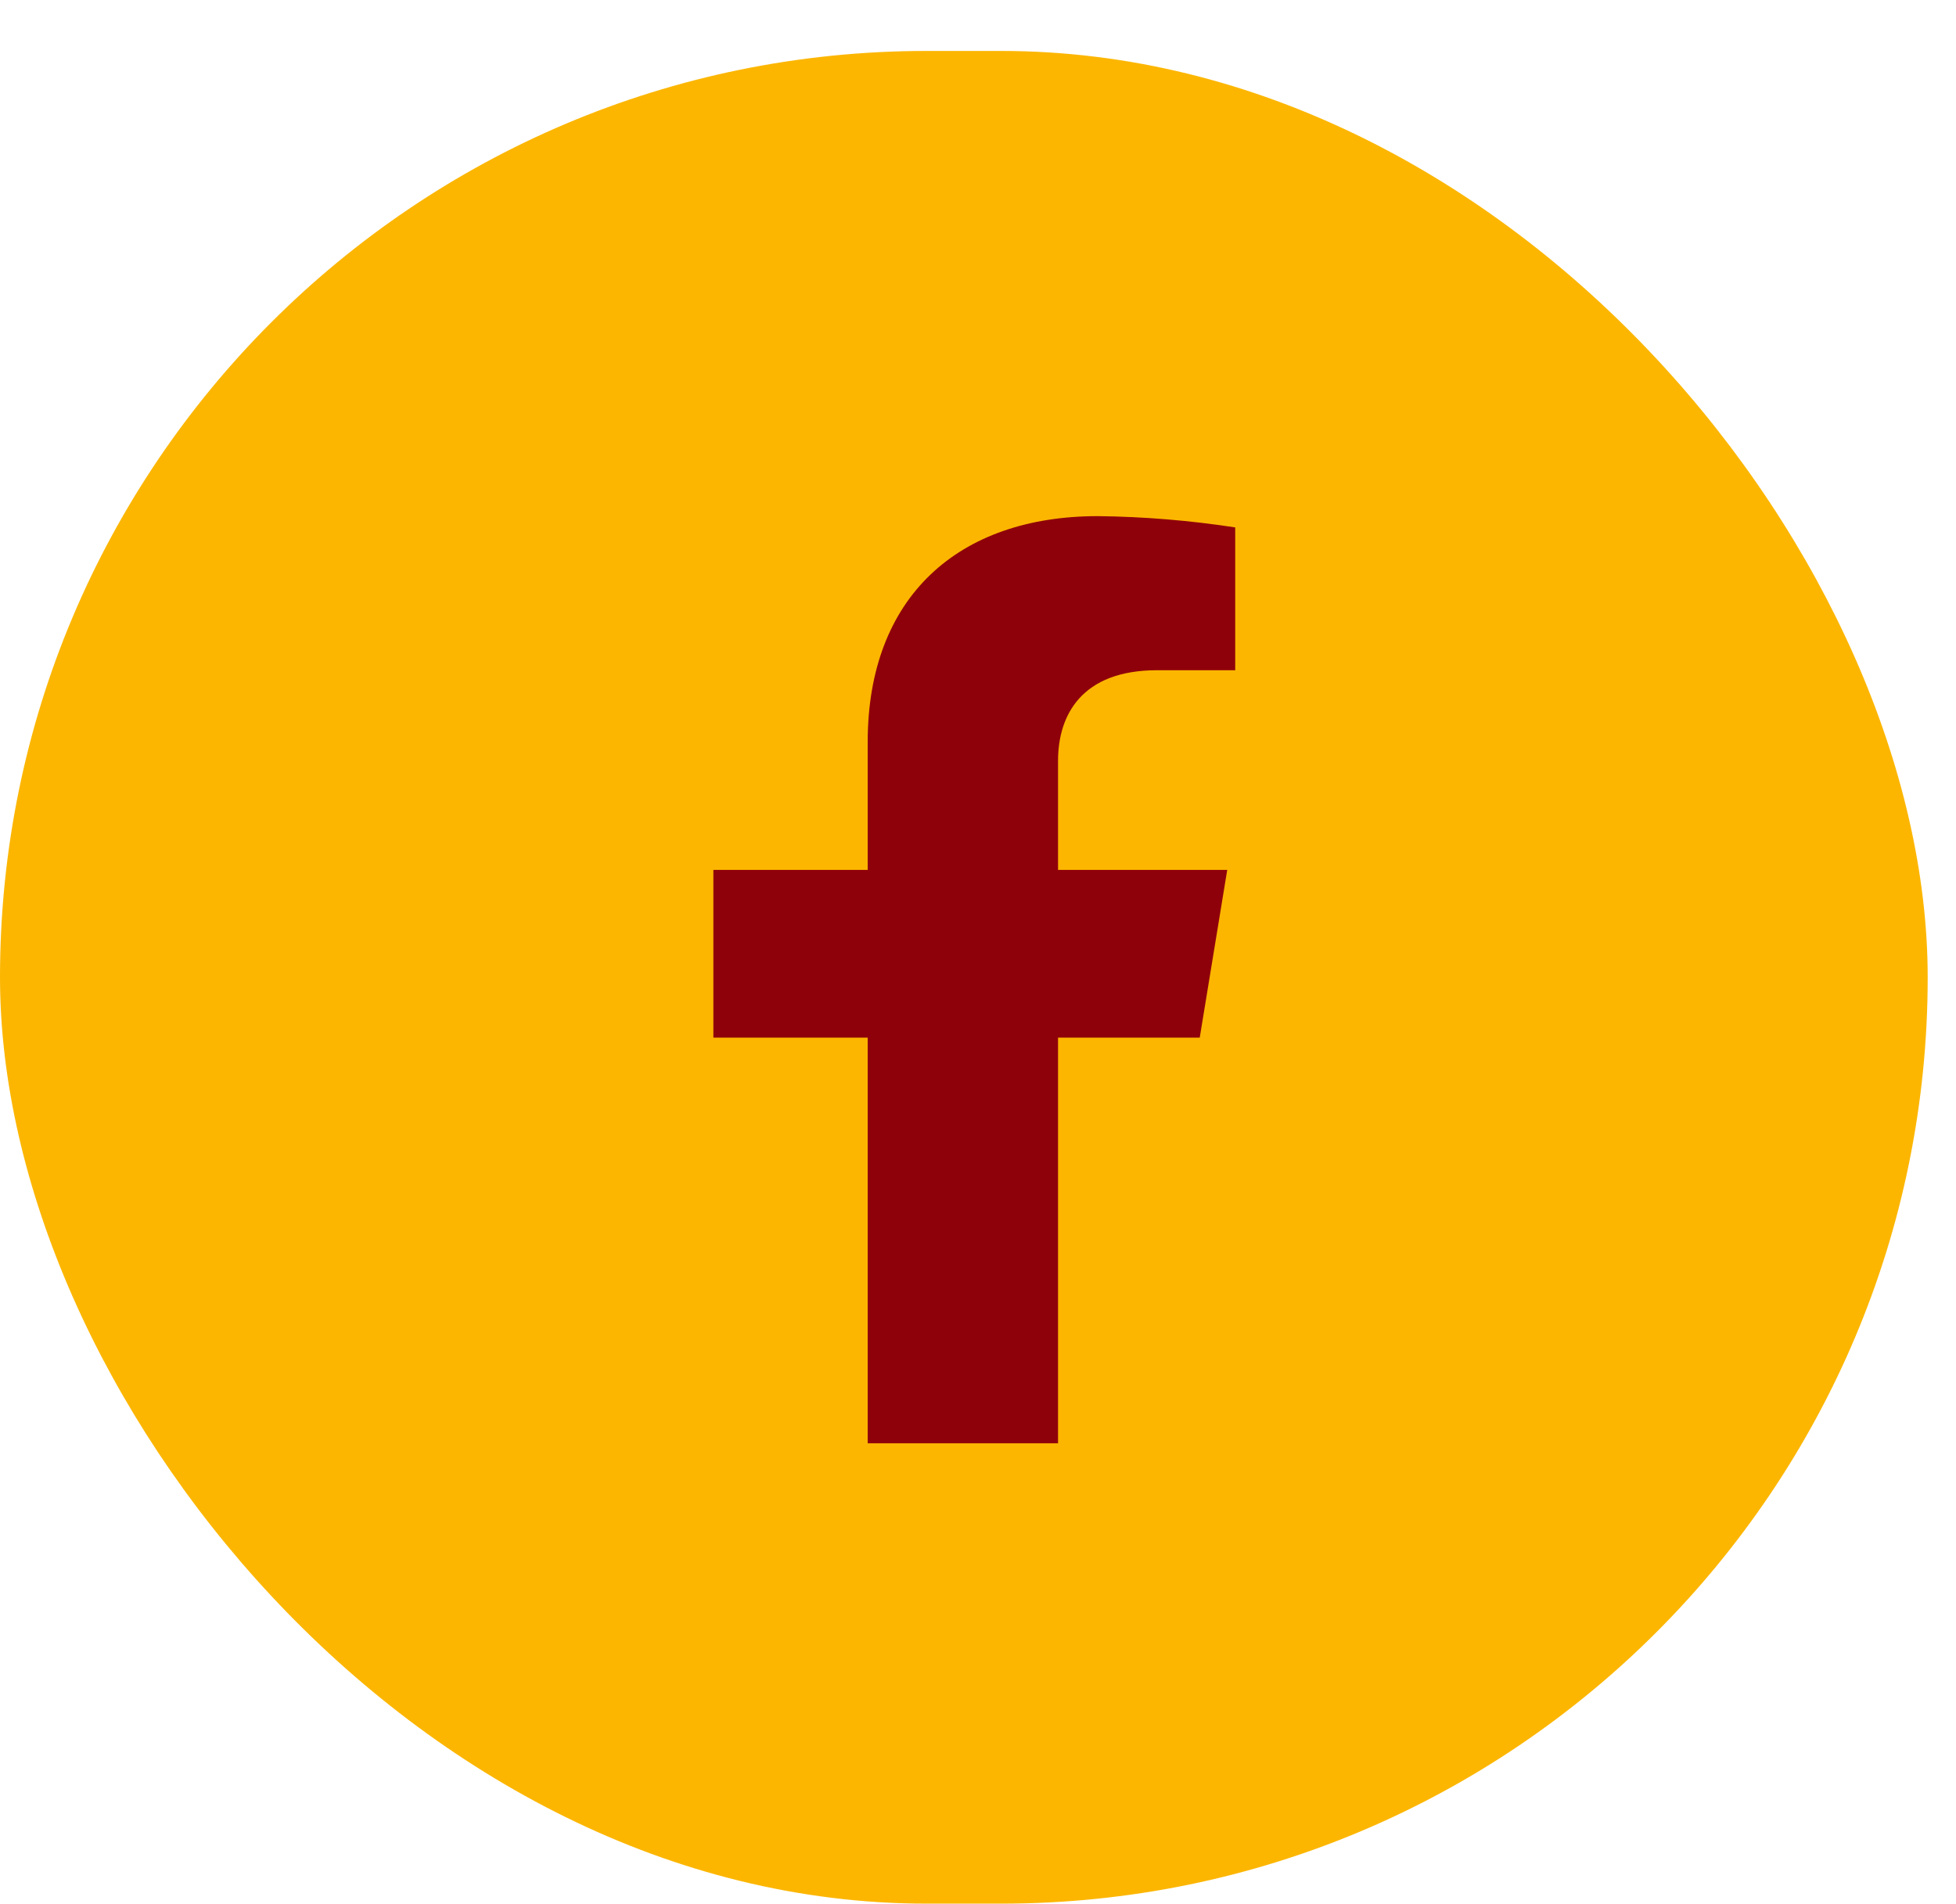 <svg width="38" height="37" viewBox="0 0 38 37" fill="none" xmlns="http://www.w3.org/2000/svg">
<rect y="0.99" width="37.45" height="36" rx="18" fill="#FCB600"/>
<path d="M23.308 20.162L23.842 16.903H20.555V14.785C20.555 13.894 21.014 13.023 22.481 13.023H23.997V10.248C23.114 10.113 22.223 10.039 21.329 10.029C18.624 10.029 16.857 11.592 16.857 14.418V16.903H13.859V20.162H16.857V28.045H20.555V20.162H23.308Z" fill="#8F010A"/>
</svg>
